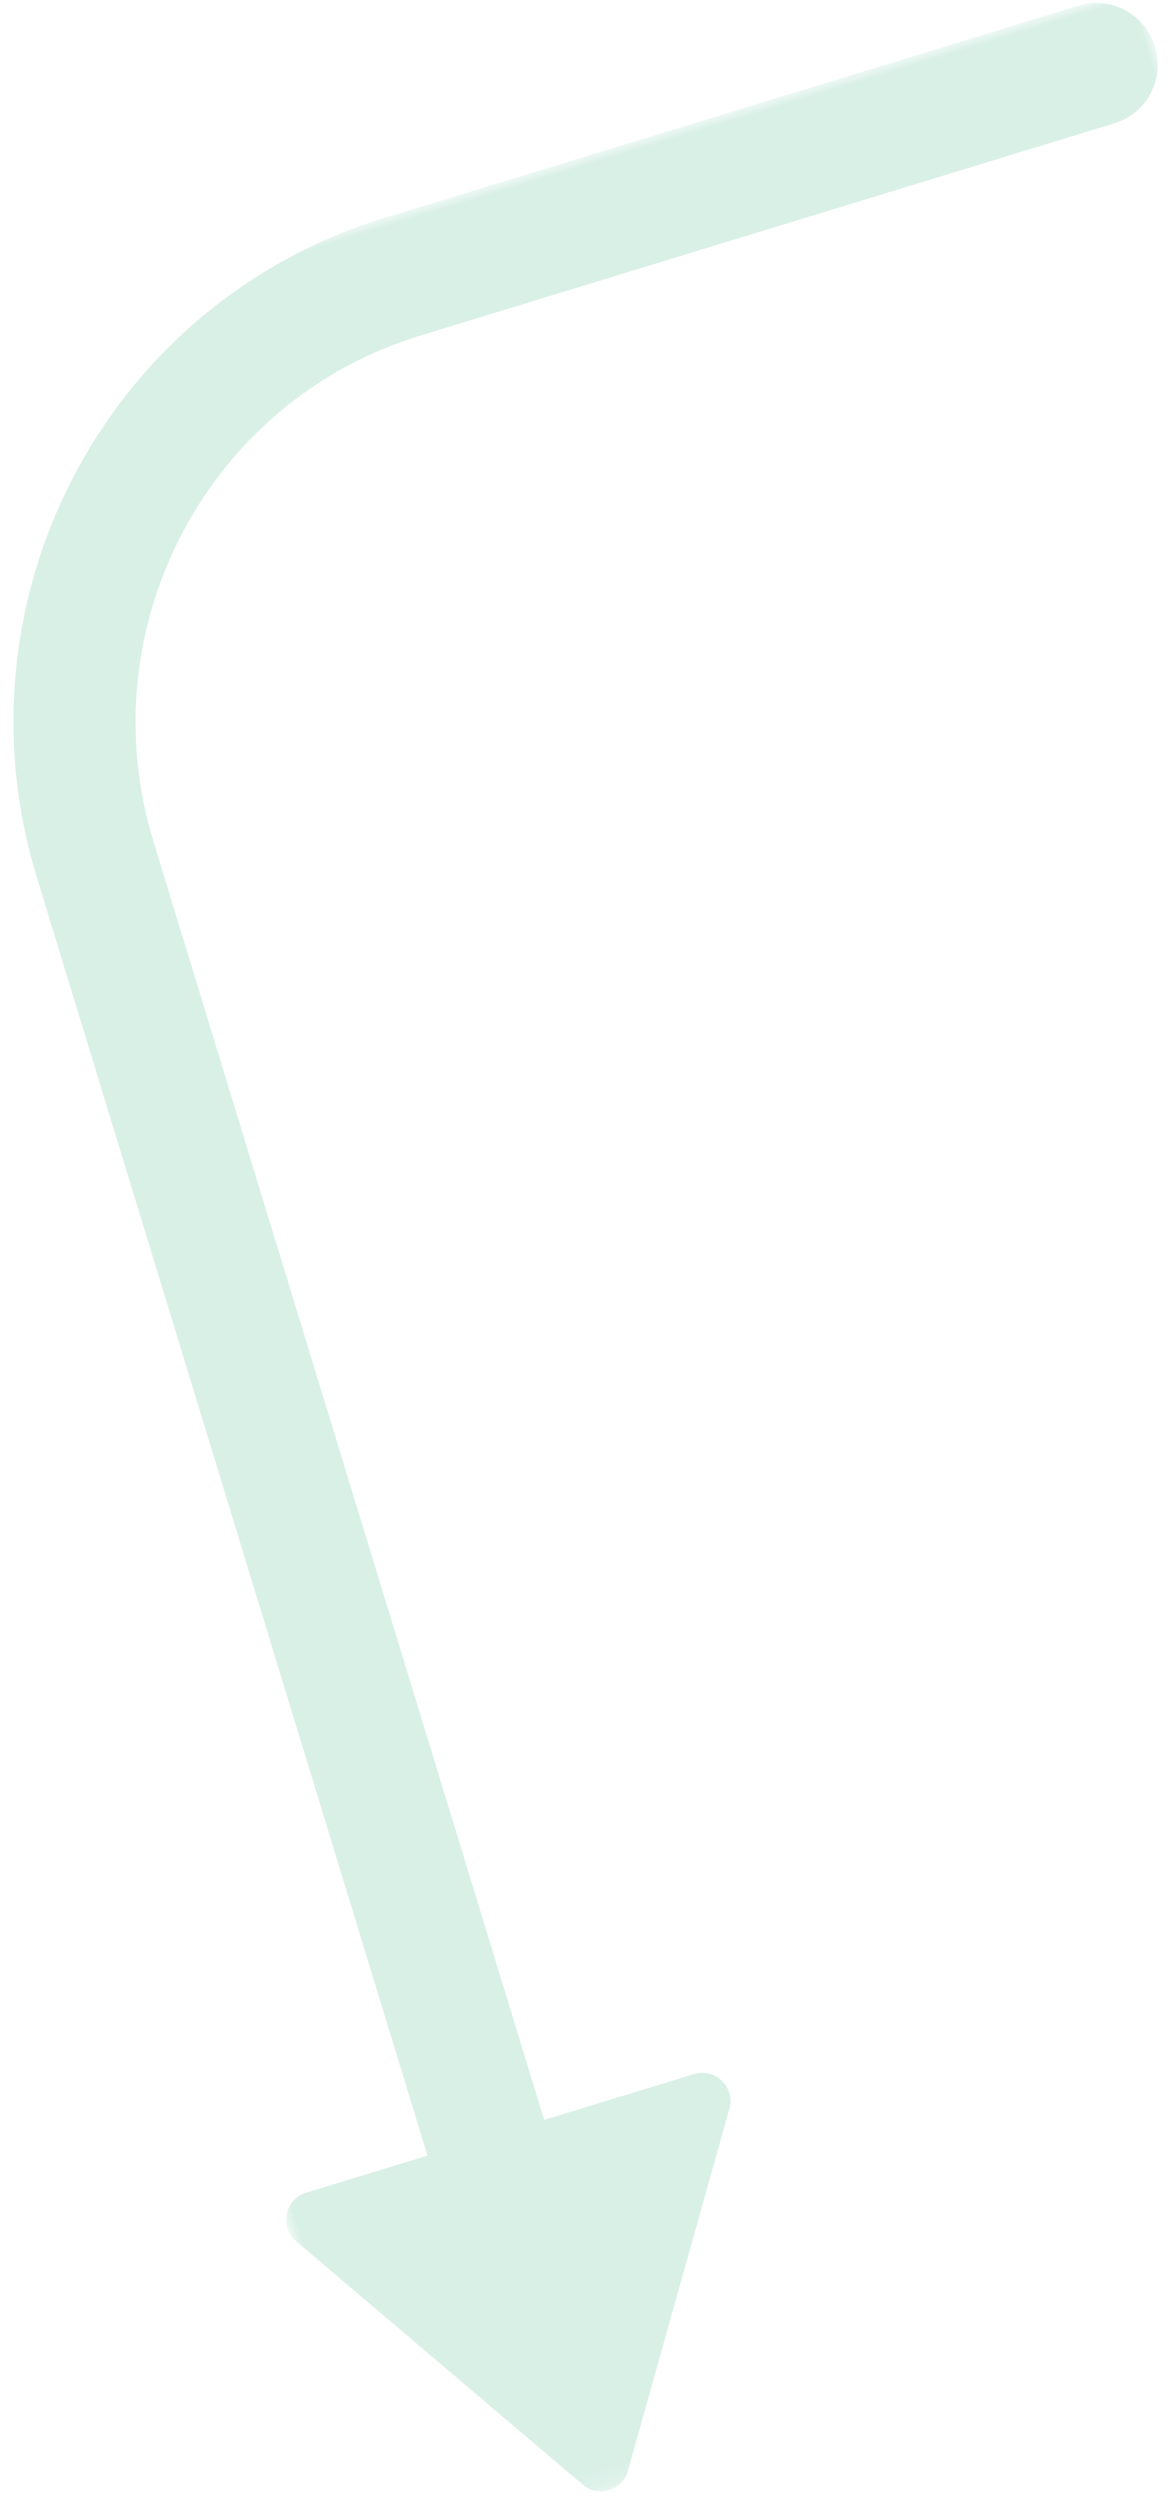 <?xml version="1.0" encoding="UTF-8"?>
<svg width="68px" height="145px" viewBox="0 0 68 145" version="1.1" xmlns="http://www.w3.org/2000/svg" xmlns:xlink="http://www.w3.org/1999/xlink">
    <!-- Generator: Sketch 43.1 (39012) - http://www.bohemiancoding.com/sketch -->
    <title>Page 1</title>
    <desc>Created with Sketch.</desc>
    <defs>
        <polygon id="path-1" points="85.127 -0 85.127 129.845 0.001 129.845 0.001 -0 85.127 -0"></polygon>
    </defs>
    <g id="Page-1" stroke="none" stroke-width="1" fill="none" fill-rule="evenodd">
        <g id="main" transform="translate(-213, -1069)">
            <g id="背景元素" transform="translate(145, 201)">
                <g id="Page-1" transform="translate(111.854, 942.022) scale(-1, 1) rotate(17) translate(-111.854, -942.022) translate(68.854, 877.022)">
                    <mask id="mask-2" fill="white">
                        <use xlink:href="#path-1"></use>
                    </mask>
                    <g id="Clip-2"></g>
                    <path d="M45.675,-0 L3.544,-0 C1.584,-0 0.001,1.597 0.001,3.566 C0.001,5.538 1.584,7.135 3.544,7.135 L45.675,7.135 C52.14,7.135 57.961,9.766 62.202,14.032 C66.437,18.304 69.048,24.167 69.05,30.681 L69.05,108.206 L59.953,108.206 C58.663,108.206 57.887,109.643 58.586,110.735 L70.361,129.096 C71.001,130.095 72.453,130.095 73.095,129.096 L84.866,110.735 C85.565,109.643 84.786,108.206 83.496,108.206 L76.132,108.206 L76.132,30.681 C76.128,13.738 62.498,0.004 45.675,-0" id="Fill-1" fill-opacity="0.15" fill="#009A61" mask="url(#mask-2)"></path>
                </g>
            </g>
        </g>
    </g>
</svg>
